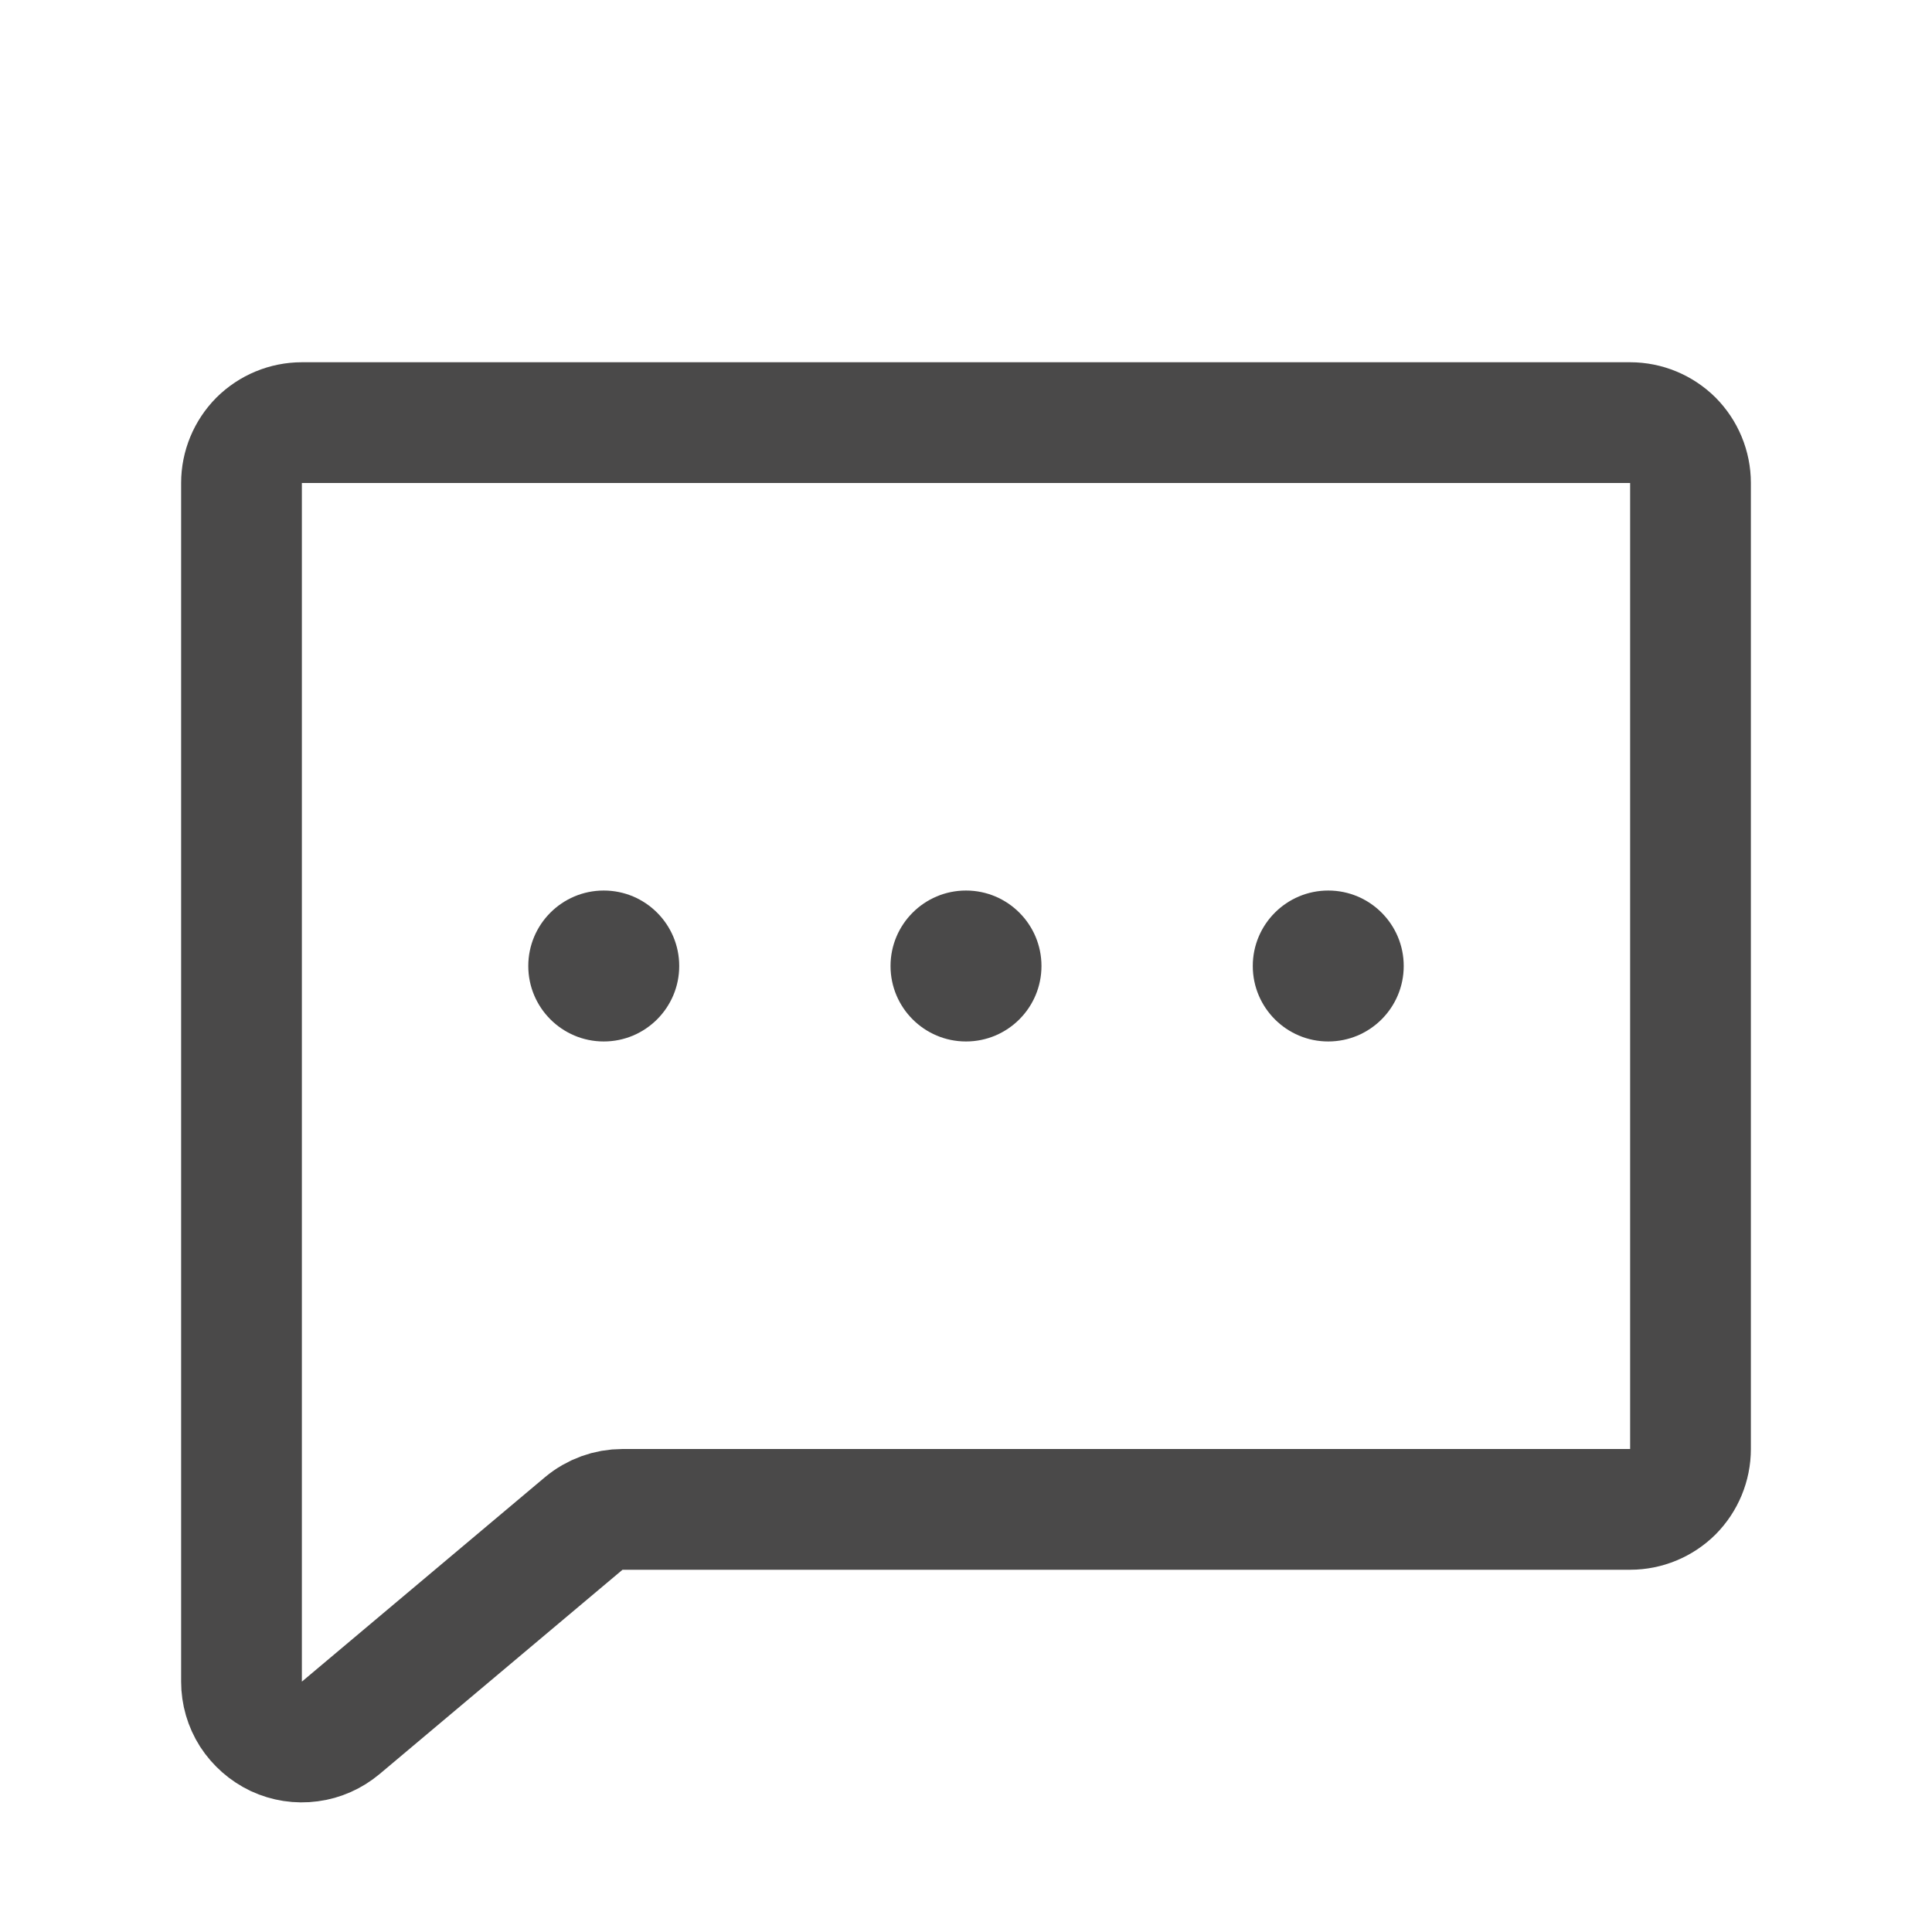 <svg width="16" height="16" viewBox="0 0 16 16" fill="none" xmlns="http://www.w3.org/2000/svg">
<path d="M4.834 12.617L2.822 14.309C2.749 14.37 2.66 14.41 2.566 14.422C2.471 14.435 2.375 14.42 2.289 14.38C2.203 14.339 2.13 14.275 2.078 14.195C2.027 14.115 2 14.022 2 13.927V4C2 3.867 2.053 3.74 2.146 3.646C2.24 3.553 2.367 3.5 2.5 3.5H13.5C13.633 3.5 13.76 3.553 13.854 3.646C13.947 3.74 14 3.867 14 4V12C14 12.133 13.947 12.26 13.854 12.354C13.76 12.447 13.633 12.5 13.5 12.5H5.156C5.038 12.5 4.925 12.541 4.834 12.617Z" stroke="#4A4949" stroke-linecap="round" stroke-linejoin="round"/>
<path d="M8 8.625C8.345 8.625 8.625 8.345 8.625 8C8.625 7.655 8.345 7.375 8 7.375C7.655 7.375 7.375 7.655 7.375 8C7.375 8.345 7.655 8.625 8 8.625Z" fill="#4A4949"/>
<path d="M11 8.625C11.345 8.625 11.625 8.345 11.625 8C11.625 7.655 11.345 7.375 11 7.375C10.655 7.375 10.375 7.655 10.375 8C10.375 8.345 10.655 8.625 11 8.625Z" fill="#4A4949"/>
<path d="M5 8.625C5.345 8.625 5.625 8.345 5.625 8C5.625 7.655 5.345 7.375 5 7.375C4.655 7.375 4.375 7.655 4.375 8C4.375 8.345 4.655 8.625 5 8.625Z" fill="#4A4949"/>
</svg>
